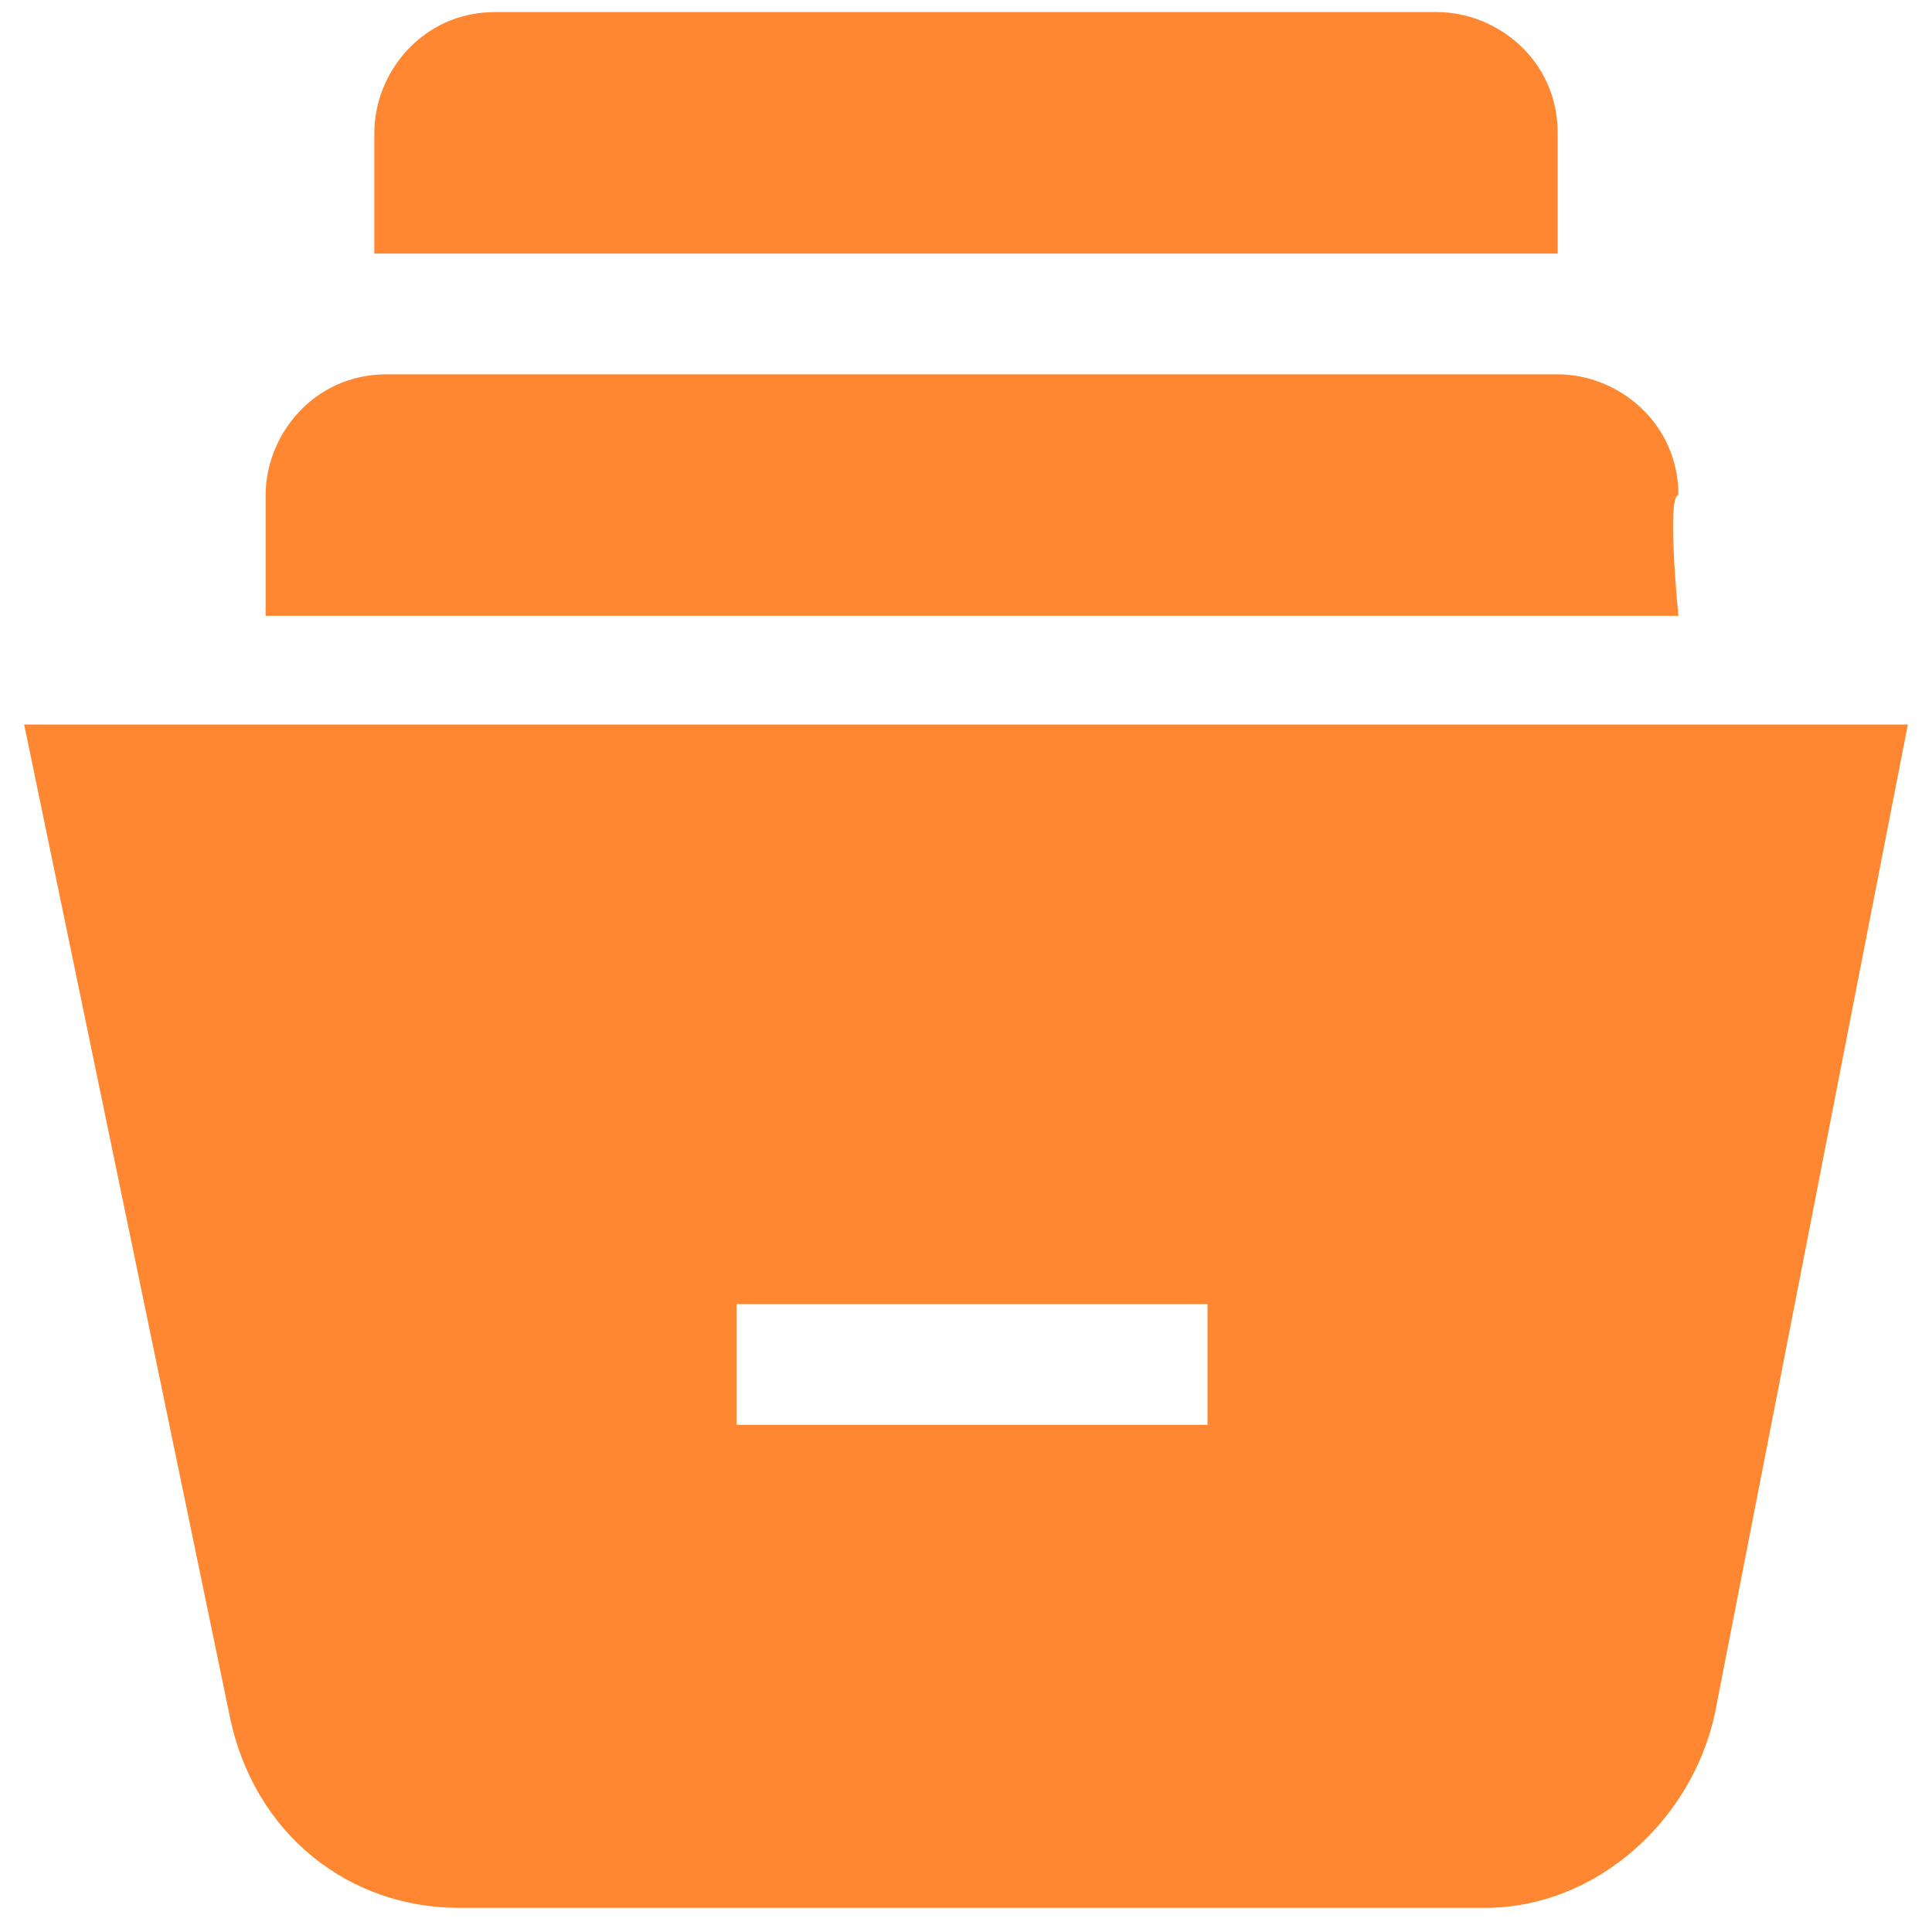 <svg t="1723691771538" class="icon" viewBox="0 0 1024 1024" version="1.1" xmlns="http://www.w3.org/2000/svg" p-id="40727" width="48" height="48"><path d="M825.6 134.4H198.4v-64c0-32 25.6-64 64-64h499.2c32 0 64 25.6 64 64v64z m64 192H140.8v-64c0-32 25.6-64 64-64h620.8c32 0 64 25.6 64 64-6.4 0 0 64 0 64zM12.8 384h998.4l-102.4 524.8c-12.8 57.6-64 102.4-121.6 102.4H243.2c-57.6 0-108.8-38.4-121.6-102.4L12.8 384z m377.6 371.2H640v-64H390.4v64z" fill="#FF8731" p-id="40728"></path></svg>